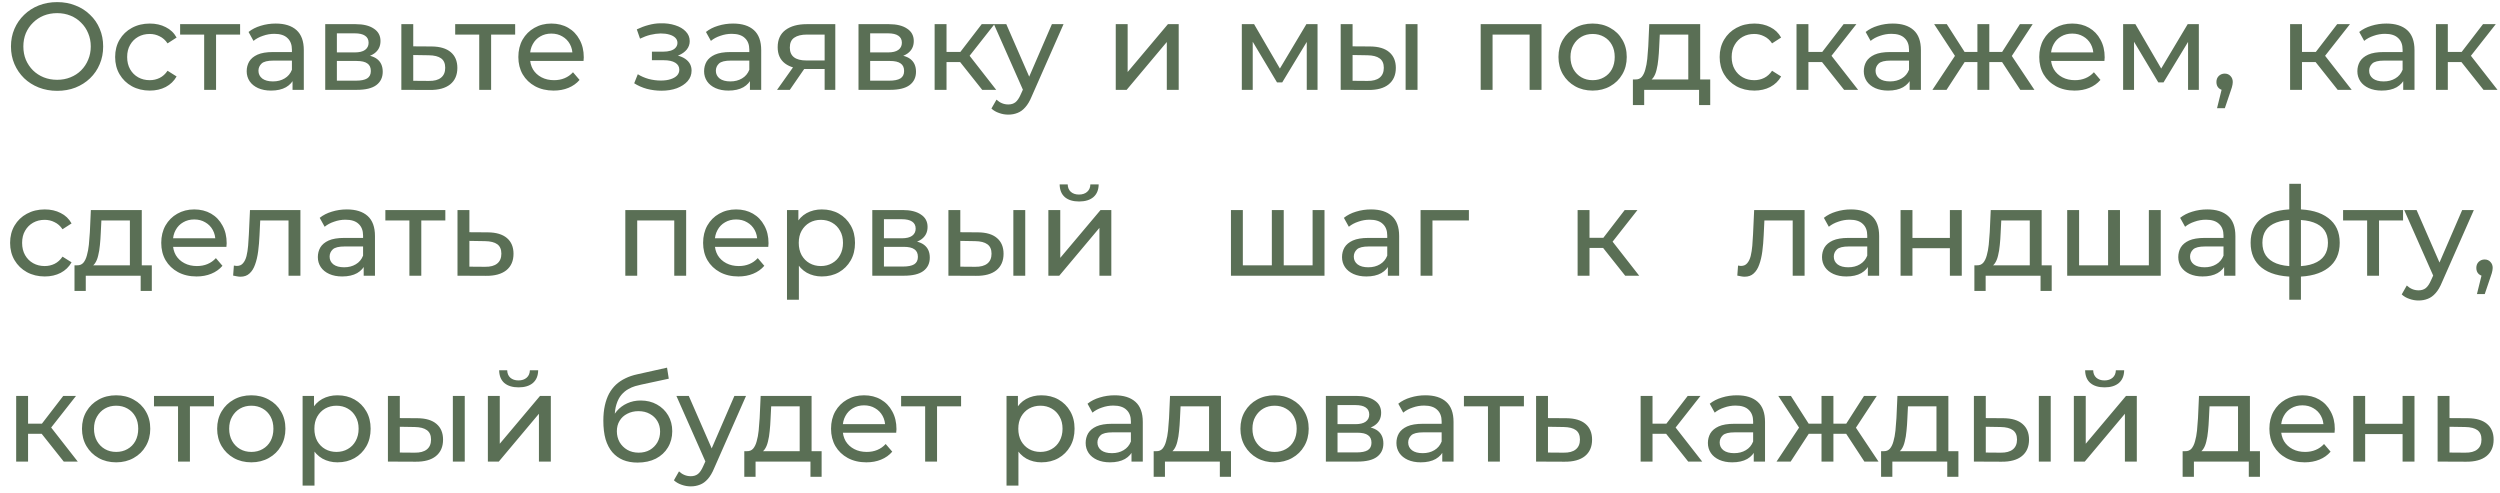 <?xml version="1.0" encoding="UTF-8"?> <svg xmlns="http://www.w3.org/2000/svg" width="269" height="53" viewBox="0 0 269 53" fill="none"><path d="M6.153 9.774C5.442 9.774 4.78 9.654 4.167 9.414C3.562 9.174 3.038 8.84 2.593 8.414C2.149 7.978 1.802 7.471 1.553 6.894C1.304 6.316 1.18 5.685 1.18 5C1.18 4.316 1.304 3.685 1.553 3.107C1.802 2.529 2.149 2.027 2.593 1.6C3.038 1.165 3.562 0.827 4.167 0.587C4.771 0.347 5.433 0.227 6.153 0.227C6.864 0.227 7.518 0.347 8.113 0.587C8.718 0.818 9.242 1.151 9.687 1.587C10.14 2.014 10.487 2.516 10.727 3.094C10.976 3.671 11.1 4.307 11.1 5C11.1 5.694 10.976 6.329 10.727 6.907C10.487 7.485 10.14 7.991 9.687 8.427C9.242 8.854 8.718 9.187 8.113 9.427C7.518 9.658 6.864 9.774 6.153 9.774ZM6.153 8.587C6.669 8.587 7.144 8.498 7.58 8.32C8.024 8.143 8.407 7.894 8.727 7.574C9.056 7.245 9.309 6.863 9.487 6.427C9.673 5.991 9.767 5.516 9.767 5C9.767 4.485 9.673 4.009 9.487 3.574C9.309 3.138 9.056 2.76 8.727 2.44C8.407 2.111 8.024 1.858 7.58 1.68C7.144 1.503 6.669 1.414 6.153 1.414C5.629 1.414 5.144 1.503 4.7 1.68C4.264 1.858 3.882 2.111 3.553 2.44C3.224 2.76 2.967 3.138 2.78 3.574C2.602 4.009 2.513 4.485 2.513 5C2.513 5.516 2.602 5.991 2.78 6.427C2.967 6.863 3.224 7.245 3.553 7.574C3.882 7.894 4.264 8.143 4.7 8.32C5.144 8.498 5.629 8.587 6.153 8.587ZM16.122 9.747C15.402 9.747 14.758 9.591 14.189 9.28C13.629 8.969 13.189 8.543 12.869 8C12.549 7.458 12.389 6.836 12.389 6.134C12.389 5.431 12.549 4.809 12.869 4.267C13.189 3.725 13.629 3.303 14.189 3C14.758 2.689 15.402 2.534 16.122 2.534C16.762 2.534 17.331 2.663 17.829 2.92C18.335 3.169 18.727 3.543 19.002 4.04L18.029 4.667C17.798 4.32 17.513 4.067 17.175 3.907C16.846 3.738 16.491 3.654 16.109 3.654C15.646 3.654 15.233 3.756 14.869 3.96C14.504 4.165 14.215 4.454 14.002 4.827C13.789 5.191 13.682 5.627 13.682 6.134C13.682 6.64 13.789 7.08 14.002 7.454C14.215 7.827 14.504 8.116 14.869 8.32C15.233 8.525 15.646 8.627 16.109 8.627C16.491 8.627 16.846 8.547 17.175 8.387C17.513 8.218 17.798 7.96 18.029 7.614L19.002 8.227C18.727 8.716 18.335 9.094 17.829 9.36C17.331 9.618 16.762 9.747 16.122 9.747ZM21.968 9.667V3.387L22.288 3.72H19.381V2.6H25.835V3.72H22.942L23.248 3.387V9.667H21.968ZM31.477 9.667V8.174L31.41 7.894V5.347C31.41 4.805 31.25 4.387 30.93 4.094C30.619 3.791 30.148 3.64 29.517 3.64C29.099 3.64 28.69 3.711 28.29 3.854C27.89 3.987 27.552 4.169 27.277 4.4L26.744 3.44C27.108 3.147 27.544 2.925 28.05 2.774C28.566 2.614 29.104 2.534 29.664 2.534C30.633 2.534 31.379 2.769 31.904 3.24C32.428 3.711 32.69 4.431 32.69 5.4V9.667H31.477ZM29.157 9.747C28.633 9.747 28.17 9.658 27.77 9.48C27.379 9.303 27.077 9.058 26.864 8.747C26.65 8.427 26.544 8.067 26.544 7.667C26.544 7.285 26.633 6.938 26.81 6.627C26.997 6.316 27.295 6.067 27.704 5.88C28.121 5.694 28.681 5.6 29.384 5.6H31.624V6.52H29.437C28.797 6.52 28.366 6.627 28.144 6.84C27.921 7.054 27.81 7.311 27.81 7.614C27.81 7.96 27.948 8.24 28.224 8.454C28.499 8.658 28.881 8.76 29.37 8.76C29.85 8.76 30.268 8.654 30.624 8.44C30.988 8.227 31.25 7.916 31.41 7.507L31.664 8.387C31.495 8.805 31.197 9.138 30.77 9.387C30.344 9.627 29.806 9.747 29.157 9.747ZM34.995 9.667V2.6H38.275C39.102 2.6 39.751 2.76 40.222 3.08C40.702 3.391 40.942 3.836 40.942 4.414C40.942 4.991 40.715 5.44 40.262 5.76C39.817 6.071 39.226 6.227 38.489 6.227L38.688 5.88C39.533 5.88 40.16 6.036 40.569 6.347C40.977 6.658 41.182 7.116 41.182 7.72C41.182 8.334 40.951 8.814 40.489 9.16C40.035 9.498 39.337 9.667 38.395 9.667H34.995ZM36.248 8.68H38.302C38.835 8.68 39.235 8.6 39.502 8.44C39.769 8.271 39.902 8.005 39.902 7.64C39.902 7.267 39.777 6.996 39.529 6.827C39.288 6.649 38.906 6.56 38.382 6.56H36.248V8.68ZM36.248 5.64H38.169C38.657 5.64 39.026 5.551 39.275 5.374C39.533 5.187 39.662 4.929 39.662 4.6C39.662 4.263 39.533 4.009 39.275 3.84C39.026 3.671 38.657 3.587 38.169 3.587H36.248V5.64ZM46.452 5C47.35 5.009 48.034 5.214 48.505 5.614C48.976 6.014 49.212 6.578 49.212 7.307C49.212 8.071 48.954 8.663 48.439 9.08C47.923 9.489 47.194 9.689 46.252 9.68L43.185 9.667V2.6H44.465V4.987L46.452 5ZM46.145 8.707C46.723 8.716 47.159 8.6 47.452 8.36C47.754 8.12 47.905 7.765 47.905 7.294C47.905 6.831 47.759 6.494 47.465 6.28C47.172 6.067 46.732 5.956 46.145 5.947L44.465 5.92V8.694L46.145 8.707ZM51.565 9.667V3.387L51.885 3.72H48.978V2.6H55.431V3.72H52.538L52.844 3.387V9.667H51.565ZM59.574 9.747C58.819 9.747 58.152 9.591 57.574 9.28C57.005 8.969 56.561 8.543 56.241 8C55.93 7.458 55.774 6.836 55.774 6.134C55.774 5.431 55.925 4.809 56.227 4.267C56.539 3.725 56.961 3.303 57.494 3C58.036 2.689 58.645 2.534 59.321 2.534C60.005 2.534 60.61 2.685 61.134 2.987C61.659 3.289 62.068 3.716 62.361 4.267C62.663 4.809 62.814 5.445 62.814 6.174C62.814 6.227 62.81 6.289 62.801 6.36C62.801 6.431 62.796 6.498 62.788 6.56H56.774V5.64H62.121L61.601 5.96C61.61 5.507 61.516 5.103 61.321 4.747C61.125 4.391 60.854 4.116 60.508 3.92C60.17 3.716 59.774 3.614 59.321 3.614C58.876 3.614 58.481 3.716 58.134 3.92C57.788 4.116 57.516 4.396 57.321 4.76C57.125 5.116 57.028 5.525 57.028 5.987V6.2C57.028 6.671 57.134 7.094 57.347 7.467C57.57 7.831 57.876 8.116 58.267 8.32C58.659 8.525 59.108 8.627 59.614 8.627C60.032 8.627 60.41 8.556 60.748 8.414C61.094 8.271 61.396 8.058 61.654 7.774L62.361 8.6C62.041 8.974 61.641 9.258 61.161 9.454C60.69 9.649 60.161 9.747 59.574 9.747ZM71.174 9.76C70.641 9.76 70.116 9.694 69.6 9.56C69.094 9.418 68.641 9.218 68.24 8.96L68.627 7.987C68.965 8.2 69.352 8.369 69.787 8.494C70.223 8.609 70.663 8.667 71.107 8.667C71.516 8.667 71.867 8.618 72.16 8.52C72.463 8.423 72.694 8.289 72.854 8.12C73.014 7.943 73.094 7.738 73.094 7.507C73.094 7.178 72.947 6.925 72.654 6.747C72.361 6.569 71.952 6.48 71.427 6.48H70.147V5.56H71.347C71.658 5.56 71.929 5.525 72.16 5.454C72.392 5.383 72.569 5.276 72.694 5.134C72.827 4.983 72.894 4.809 72.894 4.614C72.894 4.4 72.818 4.218 72.667 4.067C72.516 3.916 72.303 3.8 72.027 3.72C71.76 3.64 71.445 3.6 71.081 3.6C70.725 3.609 70.361 3.658 69.987 3.747C69.623 3.836 69.249 3.974 68.867 4.16L68.52 3.16C68.947 2.956 69.365 2.8 69.774 2.694C70.192 2.578 70.605 2.516 71.014 2.507C71.627 2.489 72.174 2.56 72.654 2.72C73.134 2.871 73.512 3.094 73.787 3.387C74.072 3.68 74.214 4.027 74.214 4.427C74.214 4.765 74.107 5.067 73.894 5.334C73.68 5.591 73.396 5.796 73.04 5.947C72.685 6.098 72.276 6.174 71.814 6.174L71.867 5.867C72.658 5.867 73.281 6.023 73.734 6.334C74.187 6.645 74.414 7.067 74.414 7.6C74.414 8.027 74.272 8.405 73.987 8.734C73.703 9.054 73.316 9.307 72.827 9.494C72.347 9.671 71.796 9.76 71.174 9.76ZM80.693 9.667V8.174L80.626 7.894V5.347C80.626 4.805 80.466 4.387 80.147 4.094C79.835 3.791 79.364 3.64 78.733 3.64C78.315 3.64 77.906 3.711 77.507 3.854C77.106 3.987 76.769 4.169 76.493 4.4L75.96 3.44C76.324 3.147 76.76 2.925 77.266 2.774C77.782 2.614 78.32 2.534 78.88 2.534C79.849 2.534 80.595 2.769 81.12 3.24C81.644 3.711 81.906 4.431 81.906 5.4V9.667H80.693ZM78.373 9.747C77.849 9.747 77.386 9.658 76.987 9.48C76.595 9.303 76.293 9.058 76.08 8.747C75.867 8.427 75.76 8.067 75.76 7.667C75.76 7.285 75.849 6.938 76.026 6.627C76.213 6.316 76.511 6.067 76.92 5.88C77.338 5.694 77.898 5.6 78.6 5.6H80.84V6.52H78.653C78.013 6.52 77.582 6.627 77.36 6.84C77.138 7.054 77.026 7.311 77.026 7.614C77.026 7.96 77.164 8.24 77.44 8.454C77.715 8.658 78.098 8.76 78.587 8.76C79.067 8.76 79.484 8.654 79.84 8.44C80.204 8.227 80.466 7.916 80.626 7.507L80.88 8.387C80.711 8.805 80.413 9.138 79.987 9.387C79.56 9.627 79.022 9.747 78.373 9.747ZM88.731 9.667V7.187L88.931 7.427H86.678C85.736 7.427 84.998 7.227 84.465 6.827C83.94 6.427 83.678 5.845 83.678 5.08C83.678 4.263 83.958 3.645 84.518 3.227C85.087 2.809 85.843 2.6 86.785 2.6H89.878V9.667H88.731ZM83.611 9.667L85.531 6.96H86.851L84.985 9.667H83.611ZM88.731 6.787V3.36L88.931 3.72H86.825C86.238 3.72 85.785 3.831 85.465 4.054C85.145 4.267 84.985 4.623 84.985 5.12C84.985 6.045 85.58 6.507 86.771 6.507H88.931L88.731 6.787ZM92.375 9.667V2.6H95.655C96.482 2.6 97.131 2.76 97.602 3.08C98.082 3.391 98.322 3.836 98.322 4.414C98.322 4.991 98.095 5.44 97.642 5.76C97.198 6.071 96.606 6.227 95.869 6.227L96.069 5.88C96.913 5.88 97.54 6.036 97.949 6.347C98.358 6.658 98.562 7.116 98.562 7.72C98.562 8.334 98.331 8.814 97.869 9.16C97.415 9.498 96.718 9.667 95.775 9.667H92.375ZM93.629 8.68H95.682C96.215 8.68 96.615 8.6 96.882 8.44C97.149 8.271 97.282 8.005 97.282 7.64C97.282 7.267 97.158 6.996 96.909 6.827C96.669 6.649 96.287 6.56 95.762 6.56H93.629V8.68ZM93.629 5.64H95.549C96.038 5.64 96.406 5.551 96.655 5.374C96.913 5.187 97.042 4.929 97.042 4.6C97.042 4.263 96.913 4.009 96.655 3.84C96.406 3.671 96.038 3.587 95.549 3.587H93.629V5.64ZM105.686 9.667L102.952 6.227L104.006 5.587L107.192 9.667H105.686ZM100.566 9.667V2.6H101.846V9.667H100.566ZM101.459 6.68V5.587H103.792V6.68H101.459ZM104.112 6.28L102.926 6.12L105.632 2.6H107.006L104.112 6.28ZM108.491 12.334C108.153 12.334 107.824 12.276 107.504 12.16C107.184 12.054 106.908 11.894 106.677 11.68L107.224 10.72C107.402 10.889 107.597 11.018 107.811 11.107C108.024 11.196 108.251 11.24 108.491 11.24C108.802 11.24 109.06 11.16 109.264 11C109.468 10.84 109.66 10.556 109.837 10.147L110.277 9.174L110.411 9.014L113.184 2.6H114.437L111.011 10.374C110.806 10.871 110.575 11.262 110.317 11.547C110.068 11.831 109.793 12.031 109.491 12.147C109.188 12.271 108.855 12.334 108.491 12.334ZM110.171 9.894L106.944 2.6H108.277L111.024 8.894L110.171 9.894ZM120.055 9.667V2.6H121.335V7.747L125.668 2.6H126.828V9.667H125.548V4.52L121.228 9.667H120.055ZM133.62 9.667V2.6H134.94L137.98 7.827H137.447L140.567 2.6H141.767V9.667H140.607V4.04L140.82 4.16L137.967 8.867H137.407L134.54 4.067L134.794 4.014V9.667H133.62ZM151.245 9.667V2.6H152.525V9.667H151.245ZM147.445 5C148.343 5.009 149.023 5.214 149.485 5.614C149.956 6.014 150.192 6.578 150.192 7.307C150.192 8.071 149.934 8.663 149.418 9.08C148.912 9.489 148.183 9.689 147.232 9.68L144.258 9.667V2.6H145.538V4.987L147.445 5ZM147.138 8.707C147.707 8.716 148.143 8.6 148.445 8.36C148.747 8.12 148.898 7.765 148.898 7.294C148.898 6.831 148.747 6.494 148.445 6.28C148.152 6.067 147.716 5.956 147.138 5.947L145.538 5.92V8.694L147.138 8.707ZM159.321 9.667V2.6H165.867V9.667H164.587V3.4L164.894 3.72H160.294L160.601 3.4V9.667H159.321ZM171.371 9.747C170.66 9.747 170.029 9.591 169.478 9.28C168.926 8.969 168.491 8.543 168.171 8C167.851 7.449 167.691 6.827 167.691 6.134C167.691 5.431 167.851 4.809 168.171 4.267C168.491 3.725 168.926 3.303 169.478 3C170.029 2.689 170.66 2.534 171.371 2.534C172.073 2.534 172.7 2.689 173.251 3C173.811 3.303 174.246 3.725 174.558 4.267C174.878 4.8 175.038 5.423 175.038 6.134C175.038 6.836 174.878 7.458 174.558 8C174.246 8.543 173.811 8.969 173.251 9.28C172.7 9.591 172.073 9.747 171.371 9.747ZM171.371 8.627C171.824 8.627 172.229 8.525 172.584 8.32C172.949 8.116 173.233 7.827 173.438 7.454C173.642 7.071 173.744 6.631 173.744 6.134C173.744 5.627 173.642 5.191 173.438 4.827C173.233 4.454 172.949 4.165 172.584 3.96C172.229 3.756 171.824 3.654 171.371 3.654C170.918 3.654 170.513 3.756 170.158 3.96C169.802 4.165 169.518 4.454 169.304 4.827C169.091 5.191 168.984 5.627 168.984 6.134C168.984 6.631 169.091 7.071 169.304 7.454C169.518 7.827 169.802 8.116 170.158 8.32C170.513 8.525 170.918 8.627 171.371 8.627ZM181.66 9.067V3.72H178.594L178.527 5.08C178.509 5.525 178.478 5.956 178.434 6.374C178.398 6.783 178.336 7.16 178.247 7.507C178.167 7.854 178.047 8.138 177.887 8.36C177.727 8.583 177.514 8.72 177.247 8.774L175.98 8.547C176.256 8.556 176.478 8.467 176.647 8.28C176.816 8.085 176.945 7.818 177.034 7.48C177.132 7.143 177.203 6.76 177.247 6.334C177.292 5.898 177.327 5.449 177.354 4.987L177.46 2.6H182.94V9.067H181.66ZM175.7 11.307V8.547H184.02V11.307H182.82V9.667H176.914V11.307H175.7ZM188.768 9.747C188.048 9.747 187.403 9.591 186.835 9.28C186.275 8.969 185.835 8.543 185.515 8C185.195 7.458 185.035 6.836 185.035 6.134C185.035 5.431 185.195 4.809 185.515 4.267C185.835 3.725 186.275 3.303 186.835 3C187.403 2.689 188.048 2.534 188.768 2.534C189.408 2.534 189.977 2.663 190.475 2.92C190.981 3.169 191.372 3.543 191.648 4.04L190.675 4.667C190.443 4.32 190.159 4.067 189.821 3.907C189.492 3.738 189.137 3.654 188.755 3.654C188.292 3.654 187.879 3.756 187.515 3.96C187.15 4.165 186.861 4.454 186.648 4.827C186.435 5.191 186.328 5.627 186.328 6.134C186.328 6.64 186.435 7.08 186.648 7.454C186.861 7.827 187.15 8.116 187.515 8.32C187.879 8.525 188.292 8.627 188.755 8.627C189.137 8.627 189.492 8.547 189.821 8.387C190.159 8.218 190.443 7.96 190.675 7.614L191.648 8.227C191.372 8.716 190.981 9.094 190.475 9.36C189.977 9.618 189.408 9.747 188.768 9.747ZM198.425 9.667L195.692 6.227L196.745 5.587L199.932 9.667H198.425ZM193.305 9.667V2.6H194.585V9.667H193.305ZM194.198 6.68V5.587H196.532V6.68H194.198ZM196.852 6.28L195.665 6.12L198.372 2.6H199.745L196.852 6.28ZM205.477 9.667V8.174L205.41 7.894V5.347C205.41 4.805 205.25 4.387 204.93 4.094C204.619 3.791 204.148 3.64 203.517 3.64C203.099 3.64 202.69 3.711 202.29 3.854C201.89 3.987 201.553 4.169 201.277 4.4L200.744 3.44C201.108 3.147 201.544 2.925 202.05 2.774C202.566 2.614 203.104 2.534 203.664 2.534C204.633 2.534 205.379 2.769 205.904 3.24C206.428 3.711 206.69 4.431 206.69 5.4V9.667H205.477ZM203.157 9.747C202.633 9.747 202.17 9.658 201.77 9.48C201.379 9.303 201.077 9.058 200.864 8.747C200.65 8.427 200.544 8.067 200.544 7.667C200.544 7.285 200.633 6.938 200.81 6.627C200.997 6.316 201.295 6.067 201.704 5.88C202.121 5.694 202.681 5.6 203.384 5.6H205.624V6.52H203.437C202.797 6.52 202.366 6.627 202.144 6.84C201.921 7.054 201.81 7.311 201.81 7.614C201.81 7.96 201.948 8.24 202.224 8.454C202.499 8.658 202.881 8.76 203.37 8.76C203.85 8.76 204.268 8.654 204.624 8.44C204.988 8.227 205.25 7.916 205.41 7.507L205.664 8.387C205.495 8.805 205.197 9.138 204.77 9.387C204.344 9.627 203.806 9.747 203.157 9.747ZM217.382 9.667L215.129 6.227L216.182 5.587L218.902 9.667H217.382ZM213.662 6.68V5.587H215.955V6.68H213.662ZM216.302 6.28L215.089 6.12L217.342 2.6H218.715L216.302 6.28ZM209.449 9.667H207.929L210.635 5.587L211.689 6.227L209.449 9.667ZM214.049 9.667H212.769V2.6H214.049V9.667ZM213.155 6.68H210.875V5.587H213.155V6.68ZM210.529 6.28L208.115 2.6H209.475L211.729 6.12L210.529 6.28ZM223.223 9.747C222.467 9.747 221.8 9.591 221.223 9.28C220.654 8.969 220.209 8.543 219.889 8C219.578 7.458 219.423 6.836 219.423 6.134C219.423 5.431 219.574 4.809 219.876 4.267C220.187 3.725 220.609 3.303 221.143 3C221.685 2.689 222.294 2.534 222.969 2.534C223.654 2.534 224.258 2.685 224.783 2.987C225.307 3.289 225.716 3.716 226.009 4.267C226.312 4.809 226.463 5.445 226.463 6.174C226.463 6.227 226.458 6.289 226.449 6.36C226.449 6.431 226.445 6.498 226.436 6.56H220.423V5.64H225.769L225.249 5.96C225.258 5.507 225.165 5.103 224.969 4.747C224.774 4.391 224.503 4.116 224.156 3.92C223.818 3.716 223.423 3.614 222.969 3.614C222.525 3.614 222.129 3.716 221.783 3.92C221.436 4.116 221.165 4.396 220.969 4.76C220.774 5.116 220.676 5.525 220.676 5.987V6.2C220.676 6.671 220.783 7.094 220.996 7.467C221.218 7.831 221.525 8.116 221.916 8.32C222.307 8.525 222.756 8.627 223.263 8.627C223.68 8.627 224.058 8.556 224.396 8.414C224.743 8.271 225.045 8.058 225.303 7.774L226.009 8.6C225.689 8.974 225.289 9.258 224.809 9.454C224.338 9.649 223.809 9.747 223.223 9.747ZM228.448 9.667V2.6H229.768L232.808 7.827H232.275L235.395 2.6H236.595V9.667H235.435V4.04L235.648 4.16L232.795 8.867H232.235L229.368 4.067L229.622 4.014V9.667H228.448ZM238.553 11.64L239.22 8.947L239.393 9.72C239.135 9.72 238.917 9.64 238.74 9.48C238.571 9.32 238.486 9.103 238.486 8.827C238.486 8.56 238.571 8.343 238.74 8.174C238.917 8.005 239.131 7.92 239.38 7.92C239.637 7.92 239.846 8.009 240.006 8.187C240.166 8.356 240.246 8.569 240.246 8.827C240.246 8.916 240.237 9.005 240.22 9.094C240.211 9.174 240.189 9.271 240.153 9.387C240.126 9.494 240.082 9.627 240.02 9.787L239.393 11.64H238.553ZM251.534 9.667L248.801 6.227L249.854 5.587L253.041 9.667H251.534ZM246.414 9.667V2.6H247.694V9.667H246.414ZM247.308 6.68V5.587H249.641V6.68H247.308ZM249.961 6.28L248.774 6.12L251.481 2.6H252.854L249.961 6.28ZM258.586 9.667V8.174L258.52 7.894V5.347C258.52 4.805 258.36 4.387 258.04 4.094C257.729 3.791 257.257 3.64 256.626 3.64C256.209 3.64 255.8 3.711 255.4 3.854C255 3.987 254.662 4.169 254.386 4.4L253.853 3.44C254.217 3.147 254.653 2.925 255.16 2.774C255.675 2.614 256.213 2.534 256.773 2.534C257.742 2.534 258.489 2.769 259.013 3.24C259.537 3.711 259.8 4.431 259.8 5.4V9.667H258.586ZM256.266 9.747C255.742 9.747 255.28 9.658 254.88 9.48C254.489 9.303 254.186 9.058 253.973 8.747C253.76 8.427 253.653 8.067 253.653 7.667C253.653 7.285 253.742 6.938 253.92 6.627C254.106 6.316 254.404 6.067 254.813 5.88C255.231 5.694 255.791 5.6 256.493 5.6H258.733V6.52H256.546C255.906 6.52 255.475 6.627 255.253 6.84C255.031 7.054 254.92 7.311 254.92 7.614C254.92 7.96 255.057 8.24 255.333 8.454C255.609 8.658 255.991 8.76 256.48 8.76C256.96 8.76 257.377 8.654 257.733 8.44C258.097 8.227 258.36 7.916 258.52 7.507L258.773 8.387C258.604 8.805 258.306 9.138 257.88 9.387C257.453 9.627 256.915 9.747 256.266 9.747ZM267.225 9.667L264.491 6.227L265.545 5.587L268.731 9.667H267.225ZM262.105 9.667V2.6H263.385V9.667H262.105ZM262.998 6.68V5.587H265.331V6.68H262.998ZM265.651 6.28L264.465 6.12L267.171 2.6H268.545L265.651 6.28ZM4.82 29.747C4.1 29.747 3.456 29.591 2.887 29.28C2.327 28.969 1.887 28.543 1.567 28C1.247 27.458 1.087 26.836 1.087 26.134C1.087 25.431 1.247 24.809 1.567 24.267C1.887 23.725 2.327 23.302 2.887 23C3.456 22.689 4.1 22.534 4.82 22.534C5.46 22.534 6.029 22.663 6.527 22.92C7.033 23.169 7.424 23.543 7.7 24.04L6.727 24.667C6.496 24.32 6.211 24.067 5.873 23.907C5.544 23.738 5.189 23.654 4.807 23.654C4.344 23.654 3.931 23.756 3.567 23.96C3.202 24.165 2.913 24.454 2.7 24.827C2.487 25.191 2.38 25.627 2.38 26.134C2.38 26.64 2.487 27.08 2.7 27.454C2.913 27.827 3.202 28.116 3.567 28.32C3.931 28.525 4.344 28.627 4.807 28.627C5.189 28.627 5.544 28.547 5.873 28.387C6.211 28.218 6.496 27.96 6.727 27.614L7.7 28.227C7.424 28.716 7.033 29.094 6.527 29.36C6.029 29.618 5.46 29.747 4.82 29.747ZM13.976 29.067V23.72H10.909L10.842 25.08C10.824 25.525 10.793 25.956 10.749 26.374C10.713 26.782 10.651 27.16 10.562 27.507C10.482 27.854 10.362 28.138 10.202 28.36C10.042 28.582 9.829 28.72 9.562 28.774L8.296 28.547C8.571 28.556 8.793 28.467 8.962 28.28C9.131 28.085 9.26 27.818 9.349 27.48C9.447 27.142 9.518 26.76 9.562 26.334C9.607 25.898 9.642 25.449 9.669 24.987L9.776 22.6H15.255V29.067H13.976ZM8.016 31.307V28.547H16.335V31.307H15.136V29.667H9.229V31.307H8.016ZM21.15 29.747C20.394 29.747 19.727 29.591 19.15 29.28C18.581 28.969 18.136 28.543 17.816 28C17.505 27.458 17.35 26.836 17.35 26.134C17.35 25.431 17.501 24.809 17.803 24.267C18.114 23.725 18.536 23.302 19.07 23C19.612 22.689 20.221 22.534 20.896 22.534C21.581 22.534 22.185 22.685 22.71 22.987C23.234 23.289 23.643 23.716 23.936 24.267C24.239 24.809 24.39 25.445 24.39 26.174C24.39 26.227 24.385 26.289 24.376 26.36C24.376 26.431 24.372 26.498 24.363 26.56H18.35V25.64H23.696L23.176 25.96C23.185 25.507 23.092 25.102 22.896 24.747C22.701 24.391 22.43 24.116 22.083 23.92C21.745 23.716 21.35 23.614 20.896 23.614C20.452 23.614 20.056 23.716 19.71 23.92C19.363 24.116 19.092 24.396 18.896 24.76C18.701 25.116 18.603 25.525 18.603 25.987V26.2C18.603 26.671 18.71 27.094 18.923 27.467C19.145 27.831 19.452 28.116 19.843 28.32C20.234 28.525 20.683 28.627 21.19 28.627C21.608 28.627 21.985 28.556 22.323 28.414C22.67 28.271 22.972 28.058 23.23 27.774L23.936 28.6C23.616 28.974 23.216 29.258 22.736 29.454C22.265 29.649 21.736 29.747 21.15 29.747ZM25.085 29.654L25.165 28.574C25.227 28.582 25.285 28.591 25.338 28.6C25.392 28.609 25.441 28.614 25.485 28.614C25.769 28.614 25.992 28.516 26.152 28.32C26.32 28.125 26.445 27.867 26.525 27.547C26.605 27.218 26.663 26.849 26.698 26.44C26.734 26.031 26.761 25.622 26.778 25.214L26.898 22.6H32.325V29.667H31.045V23.347L31.352 23.72H27.725L28.018 23.334L27.925 25.294C27.898 25.916 27.849 26.498 27.778 27.04C27.707 27.582 27.596 28.058 27.445 28.467C27.303 28.876 27.103 29.196 26.845 29.427C26.596 29.658 26.272 29.774 25.872 29.774C25.756 29.774 25.632 29.76 25.498 29.734C25.374 29.716 25.236 29.689 25.085 29.654ZM39.133 29.667V28.174L39.067 27.894V25.347C39.067 24.805 38.907 24.387 38.587 24.094C38.276 23.791 37.804 23.64 37.173 23.64C36.755 23.64 36.347 23.711 35.947 23.854C35.547 23.987 35.209 24.169 34.933 24.4L34.4 23.44C34.764 23.147 35.2 22.925 35.707 22.774C36.222 22.614 36.76 22.534 37.32 22.534C38.289 22.534 39.035 22.769 39.56 23.24C40.084 23.711 40.347 24.431 40.347 25.4V29.667H39.133ZM36.813 29.747C36.289 29.747 35.827 29.658 35.427 29.48C35.035 29.302 34.733 29.058 34.52 28.747C34.307 28.427 34.2 28.067 34.2 27.667C34.2 27.285 34.289 26.938 34.467 26.627C34.653 26.316 34.951 26.067 35.36 25.88C35.778 25.694 36.338 25.6 37.04 25.6H39.28V26.52H37.093C36.453 26.52 36.022 26.627 35.8 26.84C35.578 27.054 35.467 27.311 35.467 27.614C35.467 27.96 35.604 28.24 35.88 28.454C36.156 28.658 36.538 28.76 37.027 28.76C37.507 28.76 37.924 28.654 38.28 28.44C38.644 28.227 38.907 27.916 39.067 27.507L39.32 28.387C39.151 28.805 38.853 29.138 38.427 29.387C38 29.627 37.462 29.747 36.813 29.747ZM44.051 29.667V23.387L44.371 23.72H41.465V22.6H47.918V23.72H45.025L45.331 23.387V29.667H44.051ZM52.494 25C53.391 25.009 54.076 25.214 54.547 25.614C55.018 26.014 55.254 26.578 55.254 27.307C55.254 28.071 54.996 28.663 54.48 29.08C53.965 29.489 53.236 29.689 52.294 29.68L49.227 29.667V22.6H50.507V24.987L52.494 25ZM52.187 28.707C52.765 28.716 53.2 28.6 53.494 28.36C53.796 28.12 53.947 27.765 53.947 27.294C53.947 26.831 53.8 26.494 53.507 26.28C53.214 26.067 52.774 25.956 52.187 25.947L50.507 25.92V28.694L52.187 28.707ZM67.284 29.667V22.6H73.83V29.667H72.55V23.4L72.857 23.72H68.257L68.564 23.4V29.667H67.284ZM79.454 29.747C78.698 29.747 78.031 29.591 77.454 29.28C76.885 28.969 76.44 28.543 76.12 28C75.809 27.458 75.654 26.836 75.654 26.134C75.654 25.431 75.805 24.809 76.107 24.267C76.418 23.725 76.84 23.302 77.374 23C77.916 22.689 78.525 22.534 79.2 22.534C79.885 22.534 80.489 22.685 81.014 22.987C81.538 23.289 81.947 23.716 82.24 24.267C82.543 24.809 82.694 25.445 82.694 26.174C82.694 26.227 82.689 26.289 82.68 26.36C82.68 26.431 82.676 26.498 82.667 26.56H76.654V25.64H82L81.48 25.96C81.489 25.507 81.396 25.102 81.2 24.747C81.005 24.391 80.734 24.116 80.387 23.92C80.049 23.716 79.654 23.614 79.2 23.614C78.756 23.614 78.36 23.716 78.014 23.92C77.667 24.116 77.396 24.396 77.2 24.76C77.005 25.116 76.907 25.525 76.907 25.987V26.2C76.907 26.671 77.014 27.094 77.227 27.467C77.449 27.831 77.756 28.116 78.147 28.32C78.538 28.525 78.987 28.627 79.494 28.627C79.912 28.627 80.289 28.556 80.627 28.414C80.974 28.271 81.276 28.058 81.534 27.774L82.24 28.6C81.92 28.974 81.52 29.258 81.04 29.454C80.569 29.649 80.04 29.747 79.454 29.747ZM88.426 29.747C87.84 29.747 87.302 29.614 86.813 29.347C86.333 29.071 85.946 28.667 85.653 28.134C85.368 27.6 85.226 26.934 85.226 26.134C85.226 25.334 85.364 24.667 85.639 24.134C85.924 23.6 86.306 23.2 86.786 22.934C87.275 22.667 87.822 22.534 88.426 22.534C89.12 22.534 89.733 22.685 90.266 22.987C90.799 23.289 91.222 23.711 91.533 24.254C91.844 24.787 91.999 25.414 91.999 26.134C91.999 26.854 91.844 27.485 91.533 28.027C91.222 28.569 90.799 28.991 90.266 29.294C89.733 29.596 89.12 29.747 88.426 29.747ZM84.68 32.254V22.6H85.906V24.507L85.826 26.147L85.96 27.787V32.254H84.68ZM88.32 28.627C88.773 28.627 89.177 28.525 89.533 28.32C89.897 28.116 90.182 27.827 90.386 27.454C90.6 27.071 90.706 26.631 90.706 26.134C90.706 25.627 90.6 25.191 90.386 24.827C90.182 24.454 89.897 24.165 89.533 23.96C89.177 23.756 88.773 23.654 88.32 23.654C87.875 23.654 87.471 23.756 87.106 23.96C86.751 24.165 86.466 24.454 86.253 24.827C86.048 25.191 85.946 25.627 85.946 26.134C85.946 26.631 86.048 27.071 86.253 27.454C86.466 27.827 86.751 28.116 87.106 28.32C87.471 28.525 87.875 28.627 88.32 28.627ZM93.859 29.667V22.6H97.139C97.966 22.6 98.615 22.76 99.086 23.08C99.566 23.391 99.806 23.836 99.806 24.414C99.806 24.991 99.579 25.44 99.126 25.76C98.681 26.071 98.09 26.227 97.353 26.227L97.552 25.88C98.397 25.88 99.024 26.036 99.433 26.347C99.841 26.658 100.046 27.116 100.046 27.72C100.046 28.334 99.815 28.814 99.353 29.16C98.899 29.498 98.201 29.667 97.259 29.667H93.859ZM95.112 28.68H97.166C97.699 28.68 98.099 28.6 98.366 28.44C98.632 28.271 98.766 28.005 98.766 27.64C98.766 27.267 98.641 26.996 98.392 26.827C98.153 26.649 97.77 26.56 97.246 26.56H95.112V28.68ZM95.112 25.64H97.032C97.521 25.64 97.89 25.551 98.139 25.374C98.397 25.187 98.526 24.929 98.526 24.6C98.526 24.262 98.397 24.009 98.139 23.84C97.89 23.671 97.521 23.587 97.032 23.587H95.112V25.64ZM109.036 29.667V22.6H110.316V29.667H109.036ZM105.236 25C106.134 25.009 106.814 25.214 107.276 25.614C107.747 26.014 107.983 26.578 107.983 27.307C107.983 28.071 107.725 28.663 107.209 29.08C106.703 29.489 105.974 29.689 105.023 29.68L102.049 29.667V22.6H103.329V24.987L105.236 25ZM104.929 28.707C105.498 28.716 105.934 28.6 106.236 28.36C106.538 28.12 106.689 27.765 106.689 27.294C106.689 26.831 106.538 26.494 106.236 26.28C105.943 26.067 105.507 25.956 104.929 25.947L103.329 25.92V28.694L104.929 28.707ZM112.804 29.667V22.6H114.084V27.747L118.418 22.6H119.578V29.667H118.298V24.52L113.978 29.667H112.804ZM116.111 21.68C115.462 21.68 114.951 21.525 114.578 21.214C114.213 20.894 114.027 20.436 114.018 19.84H114.884C114.893 20.178 115.004 20.445 115.218 20.64C115.44 20.836 115.733 20.934 116.098 20.934C116.462 20.934 116.756 20.836 116.978 20.64C117.2 20.445 117.316 20.178 117.324 19.84H118.218C118.209 20.436 118.018 20.894 117.644 21.214C117.271 21.525 116.76 21.68 116.111 21.68ZM137.143 28.547L136.85 28.88V22.6H138.13V28.88L137.81 28.547H141.543L141.236 28.88V22.6H142.516V29.667H132.45V22.6H133.73V28.88L133.423 28.547H137.143ZM149.335 29.667V28.174L149.268 27.894V25.347C149.268 24.805 149.108 24.387 148.788 24.094C148.477 23.791 148.006 23.64 147.375 23.64C146.957 23.64 146.548 23.711 146.148 23.854C145.748 23.987 145.411 24.169 145.135 24.4L144.602 23.44C144.966 23.147 145.402 22.925 145.908 22.774C146.424 22.614 146.962 22.534 147.522 22.534C148.491 22.534 149.237 22.769 149.762 23.24C150.286 23.711 150.548 24.431 150.548 25.4V29.667H149.335ZM147.015 29.747C146.491 29.747 146.028 29.658 145.628 29.48C145.237 29.302 144.935 29.058 144.722 28.747C144.508 28.427 144.402 28.067 144.402 27.667C144.402 27.285 144.491 26.938 144.668 26.627C144.855 26.316 145.153 26.067 145.562 25.88C145.979 25.694 146.539 25.6 147.242 25.6H149.482V26.52H147.295C146.655 26.52 146.224 26.627 146.002 26.84C145.779 27.054 145.668 27.311 145.668 27.614C145.668 27.96 145.806 28.24 146.082 28.454C146.357 28.658 146.739 28.76 147.228 28.76C147.708 28.76 148.126 28.654 148.482 28.44C148.846 28.227 149.108 27.916 149.268 27.507L149.522 28.387C149.353 28.805 149.055 29.138 148.628 29.387C148.202 29.627 147.664 29.747 147.015 29.747ZM152.853 29.667V22.6H158.053V23.72H153.827L154.133 23.427V29.667H152.853ZM174.871 29.667L172.138 26.227L173.191 25.587L176.378 29.667H174.871ZM169.751 29.667V22.6H171.031V29.667H169.751ZM170.644 26.68V25.587H172.978V26.68H170.644ZM173.298 26.28L172.111 26.12L174.818 22.6H176.191L173.298 26.28ZM186.934 29.654L187.014 28.574C187.076 28.582 187.134 28.591 187.187 28.6C187.241 28.609 187.289 28.614 187.334 28.614C187.618 28.614 187.841 28.516 188.001 28.32C188.169 28.125 188.294 27.867 188.374 27.547C188.454 27.218 188.512 26.849 188.547 26.44C188.583 26.031 188.609 25.622 188.627 25.214L188.747 22.6H194.174V29.667H192.894V23.347L193.201 23.72H189.574L189.867 23.334L189.774 25.294C189.747 25.916 189.698 26.498 189.627 27.04C189.556 27.582 189.445 28.058 189.294 28.467C189.152 28.876 188.952 29.196 188.694 29.427C188.445 29.658 188.121 29.774 187.721 29.774C187.605 29.774 187.481 29.76 187.347 29.734C187.223 29.716 187.085 29.689 186.934 29.654ZM200.982 29.667V28.174L200.916 27.894V25.347C200.916 24.805 200.756 24.387 200.436 24.094C200.124 23.791 199.653 23.64 199.022 23.64C198.604 23.64 198.196 23.711 197.796 23.854C197.396 23.987 197.058 24.169 196.782 24.4L196.249 23.44C196.613 23.147 197.049 22.925 197.556 22.774C198.071 22.614 198.609 22.534 199.169 22.534C200.138 22.534 200.884 22.769 201.409 23.24C201.933 23.711 202.196 24.431 202.196 25.4V29.667H200.982ZM198.662 29.747C198.138 29.747 197.676 29.658 197.276 29.48C196.884 29.302 196.582 29.058 196.369 28.747C196.156 28.427 196.049 28.067 196.049 27.667C196.049 27.285 196.138 26.938 196.316 26.627C196.502 26.316 196.8 26.067 197.209 25.88C197.627 25.694 198.187 25.6 198.889 25.6H201.129V26.52H198.942C198.302 26.52 197.871 26.627 197.649 26.84C197.427 27.054 197.316 27.311 197.316 27.614C197.316 27.96 197.453 28.24 197.729 28.454C198.004 28.658 198.387 28.76 198.876 28.76C199.356 28.76 199.773 28.654 200.129 28.44C200.493 28.227 200.756 27.916 200.916 27.507L201.169 28.387C201 28.805 200.702 29.138 200.276 29.387C199.849 29.627 199.311 29.747 198.662 29.747ZM204.5 29.667V22.6H205.78V25.6H209.807V22.6H211.087V29.667H209.807V26.707H205.78V29.667H204.5ZM218.403 29.067V23.72H215.336L215.269 25.08C215.252 25.525 215.22 25.956 215.176 26.374C215.14 26.782 215.078 27.16 214.989 27.507C214.909 27.854 214.789 28.138 214.629 28.36C214.469 28.582 214.256 28.72 213.989 28.774L212.723 28.547C212.998 28.556 213.22 28.467 213.389 28.28C213.558 28.085 213.687 27.818 213.776 27.48C213.874 27.142 213.945 26.76 213.989 26.334C214.034 25.898 214.069 25.449 214.096 24.987L214.203 22.6H219.683V29.067H218.403ZM212.443 31.307V28.547H220.763V31.307H219.563V29.667H213.656V31.307H212.443ZM227.123 28.547L226.83 28.88V22.6H228.11V28.88L227.79 28.547H231.523L231.217 28.88V22.6H232.497V29.667H222.43V22.6H223.71V28.88L223.403 28.547H227.123ZM239.316 29.667V28.174L239.249 27.894V25.347C239.249 24.805 239.089 24.387 238.769 24.094C238.458 23.791 237.987 23.64 237.356 23.64C236.938 23.64 236.529 23.711 236.129 23.854C235.729 23.987 235.391 24.169 235.116 24.4L234.582 23.44C234.947 23.147 235.382 22.925 235.889 22.774C236.404 22.614 236.942 22.534 237.502 22.534C238.471 22.534 239.218 22.769 239.742 23.24C240.267 23.711 240.529 24.431 240.529 25.4V29.667H239.316ZM236.996 29.747C236.471 29.747 236.009 29.658 235.609 29.48C235.218 29.302 234.916 29.058 234.702 28.747C234.489 28.427 234.382 28.067 234.382 27.667C234.382 27.285 234.471 26.938 234.649 26.627C234.836 26.316 235.133 26.067 235.542 25.88C235.96 25.694 236.52 25.6 237.222 25.6H239.462V26.52H237.276C236.636 26.52 236.204 26.627 235.982 26.84C235.76 27.054 235.649 27.311 235.649 27.614C235.649 27.96 235.787 28.24 236.062 28.454C236.338 28.658 236.72 28.76 237.209 28.76C237.689 28.76 238.107 28.654 238.462 28.44C238.827 28.227 239.089 27.916 239.249 27.507L239.502 28.387C239.333 28.805 239.036 29.138 238.609 29.387C238.182 29.627 237.644 29.747 236.996 29.747ZM247.047 29.774C247.038 29.774 247.007 29.774 246.954 29.774C246.909 29.774 246.865 29.774 246.82 29.774C246.776 29.774 246.749 29.774 246.74 29.774C245.292 29.756 244.167 29.436 243.367 28.814C242.567 28.183 242.167 27.285 242.167 26.12C242.167 24.965 242.567 24.08 243.367 23.467C244.176 22.845 245.314 22.529 246.78 22.52C246.798 22.52 246.825 22.52 246.86 22.52C246.905 22.52 246.945 22.52 246.98 22.52C247.025 22.52 247.052 22.52 247.06 22.52C248.545 22.52 249.696 22.831 250.514 23.454C251.34 24.076 251.754 24.965 251.754 26.12C251.754 27.294 251.34 28.196 250.514 28.827C249.687 29.458 248.532 29.774 247.047 29.774ZM247.02 28.654C247.794 28.654 248.434 28.556 248.94 28.36C249.456 28.165 249.843 27.88 250.1 27.507C250.358 27.134 250.487 26.671 250.487 26.12C250.487 25.578 250.358 25.125 250.1 24.76C249.843 24.396 249.456 24.12 248.94 23.934C248.434 23.747 247.794 23.654 247.02 23.654C247.003 23.654 246.967 23.654 246.914 23.654C246.86 23.654 246.829 23.654 246.82 23.654C246.065 23.654 245.434 23.751 244.927 23.947C244.429 24.134 244.056 24.409 243.807 24.774C243.558 25.138 243.434 25.587 243.434 26.12C243.434 26.663 243.558 27.12 243.807 27.494C244.065 27.867 244.443 28.151 244.94 28.347C245.447 28.543 246.074 28.645 246.82 28.654C246.838 28.654 246.869 28.654 246.914 28.654C246.967 28.654 247.003 28.654 247.02 28.654ZM246.327 32.254V19.774H247.58V32.254H246.327ZM254.703 29.667V23.387L255.023 23.72H252.116V22.6H258.569V23.72H255.676L255.983 23.387V29.667H254.703ZM260.238 32.334C259.9 32.334 259.571 32.276 259.251 32.16C258.931 32.054 258.656 31.894 258.425 31.68L258.971 30.72C259.149 30.889 259.345 31.018 259.558 31.107C259.771 31.196 259.998 31.24 260.238 31.24C260.549 31.24 260.807 31.16 261.011 31C261.216 30.84 261.407 30.556 261.585 30.147L262.025 29.174L262.158 29.014L264.931 22.6H266.185L262.758 30.374C262.554 30.871 262.322 31.262 262.065 31.547C261.816 31.831 261.54 32.031 261.238 32.147C260.936 32.271 260.602 32.334 260.238 32.334ZM261.918 29.894L258.691 22.6H260.025L262.771 28.894L261.918 29.894ZM266.519 31.64L267.186 28.947L267.359 29.72C267.101 29.72 266.884 29.64 266.706 29.48C266.537 29.32 266.452 29.102 266.452 28.827C266.452 28.56 266.537 28.343 266.706 28.174C266.884 28.005 267.097 27.92 267.346 27.92C267.604 27.92 267.813 28.009 267.972 28.187C268.133 28.356 268.213 28.569 268.213 28.827C268.213 28.916 268.204 29.005 268.186 29.094C268.177 29.174 268.155 29.271 268.119 29.387C268.092 29.494 268.048 29.627 267.986 29.787L267.359 31.64H266.519ZM6.86 49.667L4.127 46.227L5.18 45.587L8.367 49.667H6.86ZM1.74 49.667V42.6H3.02V49.667H1.74ZM2.633 46.68V45.587H4.967V46.68H2.633ZM5.287 46.28L4.1 46.12L6.807 42.6H8.18L5.287 46.28ZM12.501 49.747C11.79 49.747 11.159 49.591 10.608 49.28C10.057 48.969 9.621 48.542 9.301 48C8.981 47.449 8.821 46.827 8.821 46.134C8.821 45.431 8.981 44.809 9.301 44.267C9.621 43.725 10.057 43.303 10.608 43C11.159 42.689 11.79 42.534 12.501 42.534C13.203 42.534 13.83 42.689 14.381 43C14.941 43.303 15.377 43.725 15.688 44.267C16.008 44.8 16.168 45.422 16.168 46.134C16.168 46.836 16.008 47.458 15.688 48C15.377 48.542 14.941 48.969 14.381 49.28C13.83 49.591 13.203 49.747 12.501 49.747ZM12.501 48.627C12.954 48.627 13.359 48.525 13.714 48.32C14.079 48.116 14.363 47.827 14.568 47.454C14.772 47.071 14.874 46.631 14.874 46.134C14.874 45.627 14.772 45.191 14.568 44.827C14.363 44.454 14.079 44.165 13.714 43.96C13.359 43.756 12.954 43.654 12.501 43.654C12.048 43.654 11.643 43.756 11.288 43.96C10.932 44.165 10.648 44.454 10.434 44.827C10.221 45.191 10.114 45.627 10.114 46.134C10.114 46.631 10.221 47.071 10.434 47.454C10.648 47.827 10.932 48.116 11.288 48.32C11.643 48.525 12.048 48.627 12.501 48.627ZM19.156 49.667V43.387L19.476 43.72H16.569V42.6H23.022V43.72H20.129L20.436 43.387V49.667H19.156ZM27.045 49.747C26.334 49.747 25.703 49.591 25.152 49.28C24.601 48.969 24.165 48.542 23.845 48C23.525 47.449 23.365 46.827 23.365 46.134C23.365 45.431 23.525 44.809 23.845 44.267C24.165 43.725 24.601 43.303 25.152 43C25.703 42.689 26.334 42.534 27.045 42.534C27.747 42.534 28.374 42.689 28.925 43C29.485 43.303 29.921 43.725 30.232 44.267C30.552 44.8 30.712 45.422 30.712 46.134C30.712 46.836 30.552 47.458 30.232 48C29.921 48.542 29.485 48.969 28.925 49.28C28.374 49.591 27.747 49.747 27.045 49.747ZM27.045 48.627C27.499 48.627 27.903 48.525 28.259 48.32C28.623 48.116 28.907 47.827 29.112 47.454C29.316 47.071 29.419 46.631 29.419 46.134C29.419 45.627 29.316 45.191 29.112 44.827C28.907 44.454 28.623 44.165 28.259 43.96C27.903 43.756 27.499 43.654 27.045 43.654C26.592 43.654 26.188 43.756 25.832 43.96C25.476 44.165 25.192 44.454 24.979 44.827C24.765 45.191 24.659 45.627 24.659 46.134C24.659 46.631 24.765 47.071 24.979 47.454C25.192 47.827 25.476 48.116 25.832 48.32C26.188 48.525 26.592 48.627 27.045 48.627ZM36.307 49.747C35.72 49.747 35.182 49.614 34.694 49.347C34.214 49.071 33.827 48.667 33.534 48.134C33.249 47.6 33.107 46.934 33.107 46.134C33.107 45.334 33.245 44.667 33.52 44.134C33.805 43.6 34.187 43.2 34.667 42.934C35.156 42.667 35.703 42.534 36.307 42.534C37 42.534 37.614 42.685 38.147 42.987C38.68 43.289 39.102 43.711 39.414 44.254C39.725 44.787 39.88 45.414 39.88 46.134C39.88 46.854 39.725 47.485 39.414 48.027C39.102 48.569 38.68 48.991 38.147 49.294C37.614 49.596 37 49.747 36.307 49.747ZM32.56 52.254V42.6H33.787V44.507L33.707 46.147L33.84 47.787V52.254H32.56ZM36.2 48.627C36.654 48.627 37.058 48.525 37.414 48.32C37.778 48.116 38.062 47.827 38.267 47.454C38.48 47.071 38.587 46.631 38.587 46.134C38.587 45.627 38.48 45.191 38.267 44.827C38.062 44.454 37.778 44.165 37.414 43.96C37.058 43.756 36.654 43.654 36.2 43.654C35.756 43.654 35.351 43.756 34.987 43.96C34.631 44.165 34.347 44.454 34.134 44.827C33.929 45.191 33.827 45.627 33.827 46.134C33.827 46.631 33.929 47.071 34.134 47.454C34.347 47.827 34.631 48.116 34.987 48.32C35.351 48.525 35.756 48.627 36.2 48.627ZM48.727 49.667V42.6H50.007V49.667H48.727ZM44.927 45C45.824 45.009 46.504 45.214 46.967 45.614C47.438 46.014 47.673 46.578 47.673 47.307C47.673 48.071 47.416 48.663 46.9 49.08C46.393 49.489 45.664 49.689 44.713 49.68L41.74 49.667V42.6H43.02V44.987L44.927 45ZM44.62 48.707C45.189 48.716 45.624 48.6 45.927 48.36C46.229 48.12 46.38 47.765 46.38 47.294C46.38 46.831 46.229 46.494 45.927 46.28C45.633 46.067 45.198 45.956 44.62 45.947L43.02 45.92V48.694L44.62 48.707ZM52.495 49.667V42.6H53.775V47.747L58.108 42.6H59.269V49.667H57.989V44.52L53.669 49.667H52.495ZM55.802 41.68C55.153 41.68 54.642 41.525 54.269 41.214C53.904 40.894 53.717 40.436 53.709 39.84H54.575C54.584 40.178 54.695 40.445 54.908 40.64C55.131 40.836 55.424 40.934 55.788 40.934C56.153 40.934 56.446 40.836 56.669 40.64C56.891 40.445 57.006 40.178 57.015 39.84H57.908C57.9 40.436 57.709 40.894 57.335 41.214C56.962 41.525 56.451 41.68 55.802 41.68ZM68.6 49.774C68.014 49.774 67.494 49.68 67.04 49.494C66.596 49.307 66.214 49.031 65.894 48.667C65.574 48.294 65.329 47.827 65.16 47.267C65 46.698 64.92 46.031 64.92 45.267C64.92 44.663 64.974 44.12 65.08 43.64C65.187 43.16 65.338 42.734 65.534 42.36C65.738 41.987 65.987 41.663 66.28 41.387C66.583 41.111 66.92 40.885 67.294 40.707C67.676 40.52 68.094 40.378 68.547 40.28L71.774 39.56L71.96 40.747L68.987 41.387C68.809 41.422 68.596 41.476 68.347 41.547C68.098 41.618 67.845 41.729 67.587 41.88C67.329 42.023 67.089 42.222 66.867 42.48C66.645 42.738 66.467 43.076 66.334 43.494C66.2 43.903 66.134 44.409 66.134 45.014C66.134 45.182 66.138 45.311 66.147 45.4C66.156 45.489 66.165 45.578 66.174 45.667C66.192 45.756 66.205 45.889 66.214 46.067L65.68 45.52C65.823 45.031 66.049 44.605 66.36 44.24C66.671 43.876 67.045 43.596 67.48 43.4C67.925 43.196 68.409 43.094 68.934 43.094C69.591 43.094 70.174 43.236 70.68 43.52C71.196 43.805 71.6 44.196 71.894 44.694C72.187 45.191 72.334 45.76 72.334 46.4C72.334 47.049 72.178 47.631 71.867 48.147C71.565 48.654 71.134 49.054 70.574 49.347C70.014 49.631 69.356 49.774 68.6 49.774ZM68.72 48.707C69.174 48.707 69.574 48.609 69.92 48.414C70.267 48.209 70.538 47.938 70.734 47.6C70.929 47.254 71.027 46.867 71.027 46.44C71.027 46.014 70.929 45.636 70.734 45.307C70.538 44.978 70.267 44.72 69.92 44.534C69.574 44.338 69.165 44.24 68.694 44.24C68.249 44.24 67.849 44.334 67.494 44.52C67.138 44.698 66.863 44.951 66.667 45.28C66.472 45.6 66.374 45.974 66.374 46.4C66.374 46.827 66.472 47.218 66.667 47.574C66.871 47.92 67.147 48.196 67.494 48.4C67.849 48.605 68.258 48.707 68.72 48.707ZM74.327 52.334C73.989 52.334 73.66 52.276 73.34 52.16C73.02 52.054 72.744 51.894 72.513 51.68L73.06 50.72C73.238 50.889 73.433 51.018 73.647 51.107C73.86 51.196 74.087 51.24 74.327 51.24C74.638 51.24 74.895 51.16 75.1 51C75.304 50.84 75.496 50.556 75.673 50.147L76.113 49.174L76.247 49.014L79.02 42.6H80.273L76.847 50.374C76.642 50.871 76.411 51.263 76.153 51.547C75.904 51.831 75.629 52.031 75.327 52.147C75.024 52.271 74.691 52.334 74.327 52.334ZM76.007 49.894L72.78 42.6H74.113L76.86 48.894L76.007 49.894ZM86.046 49.067V43.72H82.979L82.912 45.08C82.895 45.525 82.864 45.956 82.819 46.374C82.784 46.782 82.721 47.16 82.632 47.507C82.552 47.854 82.433 48.138 82.272 48.36C82.112 48.583 81.899 48.72 81.632 48.774L80.366 48.547C80.641 48.556 80.864 48.467 81.032 48.28C81.201 48.085 81.33 47.818 81.419 47.48C81.517 47.142 81.588 46.76 81.632 46.334C81.677 45.898 81.713 45.449 81.739 44.987L81.846 42.6H87.326V49.067H86.046ZM80.086 51.307V48.547H88.406V51.307H87.206V49.667H81.299V51.307H80.086ZM93.22 49.747C92.464 49.747 91.798 49.591 91.22 49.28C90.651 48.969 90.207 48.542 89.887 48C89.576 47.458 89.42 46.836 89.42 46.134C89.42 45.431 89.571 44.809 89.873 44.267C90.184 43.725 90.607 43.303 91.14 43C91.682 42.689 92.291 42.534 92.967 42.534C93.651 42.534 94.256 42.685 94.78 42.987C95.304 43.289 95.713 43.716 96.007 44.267C96.309 44.809 96.46 45.445 96.46 46.174C96.46 46.227 96.456 46.289 96.447 46.36C96.447 46.431 96.442 46.498 96.433 46.56H90.42V45.64H95.767L95.247 45.96C95.256 45.507 95.162 45.102 94.967 44.747C94.771 44.391 94.5 44.116 94.153 43.92C93.816 43.716 93.42 43.614 92.967 43.614C92.522 43.614 92.127 43.716 91.78 43.92C91.433 44.116 91.162 44.396 90.967 44.76C90.771 45.116 90.673 45.525 90.673 45.987V46.2C90.673 46.671 90.78 47.094 90.993 47.467C91.216 47.831 91.522 48.116 91.913 48.32C92.304 48.525 92.753 48.627 93.26 48.627C93.678 48.627 94.056 48.556 94.393 48.414C94.74 48.271 95.042 48.058 95.3 47.774L96.007 48.6C95.687 48.974 95.287 49.258 94.807 49.454C94.336 49.649 93.807 49.747 93.22 49.747ZM99.546 49.667V43.387L99.866 43.72H96.96V42.6H103.413V43.72H100.52L100.826 43.387V49.667H99.546ZM112.049 49.747C111.463 49.747 110.925 49.614 110.436 49.347C109.956 49.071 109.569 48.667 109.276 48.134C108.991 47.6 108.849 46.934 108.849 46.134C108.849 45.334 108.987 44.667 109.263 44.134C109.547 43.6 109.929 43.2 110.409 42.934C110.898 42.667 111.445 42.534 112.049 42.534C112.743 42.534 113.356 42.685 113.889 42.987C114.423 43.289 114.845 43.711 115.156 44.254C115.467 44.787 115.623 45.414 115.623 46.134C115.623 46.854 115.467 47.485 115.156 48.027C114.845 48.569 114.423 48.991 113.889 49.294C113.356 49.596 112.743 49.747 112.049 49.747ZM108.302 52.254V42.6H109.529V44.507L109.449 46.147L109.583 47.787V52.254H108.302ZM111.943 48.627C112.396 48.627 112.8 48.525 113.156 48.32C113.52 48.116 113.805 47.827 114.009 47.454C114.223 47.071 114.329 46.631 114.329 46.134C114.329 45.627 114.223 45.191 114.009 44.827C113.805 44.454 113.52 44.165 113.156 43.96C112.8 43.756 112.396 43.654 111.943 43.654C111.498 43.654 111.094 43.756 110.729 43.96C110.374 44.165 110.089 44.454 109.876 44.827C109.671 45.191 109.569 45.627 109.569 46.134C109.569 46.631 109.671 47.071 109.876 47.454C110.089 47.827 110.374 48.116 110.729 48.32C111.094 48.525 111.498 48.627 111.943 48.627ZM121.75 49.667V48.174L121.684 47.894V45.347C121.684 44.805 121.524 44.387 121.204 44.094C120.893 43.791 120.422 43.64 119.79 43.64C119.373 43.64 118.964 43.711 118.564 43.854C118.164 43.987 117.826 44.169 117.55 44.4L117.017 43.44C117.382 43.147 117.817 42.925 118.324 42.774C118.839 42.614 119.377 42.534 119.937 42.534C120.906 42.534 121.653 42.769 122.177 43.24C122.702 43.711 122.964 44.431 122.964 45.4V49.667H121.75ZM119.43 49.747C118.906 49.747 118.444 49.658 118.044 49.48C117.653 49.303 117.35 49.058 117.137 48.747C116.924 48.427 116.817 48.067 116.817 47.667C116.817 47.285 116.906 46.938 117.084 46.627C117.27 46.316 117.568 46.067 117.977 45.88C118.395 45.694 118.955 45.6 119.657 45.6H121.897V46.52H119.71C119.07 46.52 118.639 46.627 118.417 46.84C118.195 47.054 118.084 47.311 118.084 47.614C118.084 47.96 118.222 48.24 118.497 48.454C118.773 48.658 119.155 48.76 119.644 48.76C120.124 48.76 120.542 48.654 120.897 48.44C121.262 48.227 121.524 47.916 121.684 47.507L121.937 48.387C121.768 48.805 121.47 49.138 121.044 49.387C120.617 49.627 120.079 49.747 119.43 49.747ZM130.095 49.067V43.72H127.029L126.962 45.08C126.944 45.525 126.913 45.956 126.869 46.374C126.833 46.782 126.771 47.16 126.682 47.507C126.602 47.854 126.482 48.138 126.322 48.36C126.162 48.583 125.949 48.72 125.682 48.774L124.415 48.547C124.691 48.556 124.913 48.467 125.082 48.28C125.251 48.085 125.38 47.818 125.469 47.48C125.566 47.142 125.638 46.76 125.682 46.334C125.726 45.898 125.762 45.449 125.789 44.987L125.895 42.6H131.375V49.067H130.095ZM124.135 51.307V48.547H132.455V51.307H131.255V49.667H125.349V51.307H124.135ZM137.149 49.747C136.438 49.747 135.807 49.591 135.256 49.28C134.705 48.969 134.269 48.542 133.949 48C133.629 47.449 133.469 46.827 133.469 46.134C133.469 45.431 133.629 44.809 133.949 44.267C134.269 43.725 134.705 43.303 135.256 43C135.807 42.689 136.438 42.534 137.149 42.534C137.852 42.534 138.478 42.689 139.029 43C139.589 43.303 140.025 43.725 140.336 44.267C140.656 44.8 140.816 45.422 140.816 46.134C140.816 46.836 140.656 47.458 140.336 48C140.025 48.542 139.589 48.969 139.029 49.28C138.478 49.591 137.852 49.747 137.149 49.747ZM137.149 48.627C137.603 48.627 138.007 48.525 138.363 48.32C138.727 48.116 139.012 47.827 139.216 47.454C139.421 47.071 139.523 46.631 139.523 46.134C139.523 45.627 139.421 45.191 139.216 44.827C139.012 44.454 138.727 44.165 138.363 43.96C138.007 43.756 137.603 43.654 137.149 43.654C136.696 43.654 136.292 43.756 135.936 43.96C135.581 44.165 135.296 44.454 135.083 44.827C134.869 45.191 134.763 45.627 134.763 46.134C134.763 46.631 134.869 47.071 135.083 47.454C135.296 47.827 135.581 48.116 135.936 48.32C136.292 48.525 136.696 48.627 137.149 48.627ZM142.664 49.667V42.6H145.944C146.771 42.6 147.42 42.76 147.891 43.08C148.371 43.391 148.611 43.836 148.611 44.414C148.611 44.991 148.384 45.44 147.931 45.76C147.487 46.071 146.896 46.227 146.158 46.227L146.358 45.88C147.202 45.88 147.829 46.036 148.238 46.347C148.647 46.658 148.851 47.116 148.851 47.72C148.851 48.334 148.62 48.814 148.158 49.16C147.704 49.498 147.007 49.667 146.064 49.667H142.664ZM143.918 48.68H145.971C146.504 48.68 146.904 48.6 147.171 48.44C147.438 48.271 147.571 48.005 147.571 47.64C147.571 47.267 147.447 46.996 147.198 46.827C146.958 46.649 146.576 46.56 146.051 46.56H143.918V48.68ZM143.918 45.64H145.838C146.327 45.64 146.696 45.551 146.944 45.374C147.202 45.187 147.331 44.929 147.331 44.6C147.331 44.263 147.202 44.009 146.944 43.84C146.696 43.671 146.327 43.587 145.838 43.587H143.918V45.64ZM155.188 49.667V48.174L155.121 47.894V45.347C155.121 44.805 154.961 44.387 154.641 44.094C154.33 43.791 153.859 43.64 153.228 43.64C152.81 43.64 152.401 43.711 152.001 43.854C151.601 43.987 151.263 44.169 150.988 44.4L150.455 43.44C150.819 43.147 151.255 42.925 151.761 42.774C152.277 42.614 152.815 42.534 153.375 42.534C154.343 42.534 155.09 42.769 155.615 43.24C156.139 43.711 156.401 44.431 156.401 45.4V49.667H155.188ZM152.868 49.747C152.343 49.747 151.881 49.658 151.481 49.48C151.09 49.303 150.788 49.058 150.575 48.747C150.361 48.427 150.255 48.067 150.255 47.667C150.255 47.285 150.343 46.938 150.521 46.627C150.708 46.316 151.006 46.067 151.415 45.88C151.832 45.694 152.392 45.6 153.095 45.6H155.335V46.52H153.148C152.508 46.52 152.077 46.627 151.855 46.84C151.632 47.054 151.521 47.311 151.521 47.614C151.521 47.96 151.659 48.24 151.935 48.454C152.21 48.658 152.592 48.76 153.081 48.76C153.561 48.76 153.979 48.654 154.335 48.44C154.699 48.227 154.961 47.916 155.121 47.507L155.375 48.387C155.206 48.805 154.908 49.138 154.481 49.387C154.055 49.627 153.517 49.747 152.868 49.747ZM160.106 49.667V43.387L160.426 43.72H157.519V42.6H163.973V43.72H161.079L161.386 43.387V49.667H160.106ZM168.548 45C169.446 45.009 170.131 45.214 170.602 45.614C171.073 46.014 171.308 46.578 171.308 47.307C171.308 48.071 171.051 48.663 170.535 49.08C170.019 49.489 169.291 49.689 168.348 49.68L165.282 49.667V42.6H166.562V44.987L168.548 45ZM168.242 48.707C168.819 48.716 169.255 48.6 169.548 48.36C169.851 48.12 170.002 47.765 170.002 47.294C170.002 46.831 169.855 46.494 169.562 46.28C169.268 46.067 168.828 45.956 168.242 45.947L166.562 45.92V48.694L168.242 48.707ZM181.652 49.667L178.918 46.227L179.972 45.587L183.158 49.667H181.652ZM176.532 49.667V42.6H177.812V49.667H176.532ZM177.425 46.68V45.587H179.758V46.68H177.425ZM180.078 46.28L178.892 46.12L181.598 42.6H182.972L180.078 46.28ZM188.704 49.667V48.174L188.637 47.894V45.347C188.637 44.805 188.477 44.387 188.157 44.094C187.846 43.791 187.375 43.64 186.744 43.64C186.326 43.64 185.917 43.711 185.517 43.854C185.117 43.987 184.779 44.169 184.504 44.4L183.97 43.44C184.335 43.147 184.77 42.925 185.277 42.774C185.792 42.614 186.33 42.534 186.89 42.534C187.859 42.534 188.606 42.769 189.13 43.24C189.655 43.711 189.917 44.431 189.917 45.4V49.667H188.704ZM186.384 49.747C185.859 49.747 185.397 49.658 184.997 49.48C184.606 49.303 184.304 49.058 184.09 48.747C183.877 48.427 183.77 48.067 183.77 47.667C183.77 47.285 183.859 46.938 184.037 46.627C184.224 46.316 184.521 46.067 184.93 45.88C185.348 45.694 185.908 45.6 186.61 45.6H188.85V46.52H186.664C186.024 46.52 185.592 46.627 185.37 46.84C185.148 47.054 185.037 47.311 185.037 47.614C185.037 47.96 185.175 48.24 185.45 48.454C185.726 48.658 186.108 48.76 186.597 48.76C187.077 48.76 187.495 48.654 187.85 48.44C188.215 48.227 188.477 47.916 188.637 47.507L188.89 48.387C188.721 48.805 188.424 49.138 187.997 49.387C187.57 49.627 187.032 49.747 186.384 49.747ZM200.608 49.667L198.355 46.227L199.408 45.587L202.128 49.667H200.608ZM196.888 46.68V45.587H199.182V46.68H196.888ZM199.528 46.28L198.315 46.12L200.568 42.6H201.942L199.528 46.28ZM192.675 49.667H191.155L193.862 45.587L194.915 46.227L192.675 49.667ZM197.275 49.667H195.995V42.6H197.275V49.667ZM196.382 46.68H194.102V45.587H196.382V46.68ZM193.755 46.28L191.342 42.6H192.702L194.955 46.12L193.755 46.28ZM208.364 49.067V43.72H205.297L205.23 45.08C205.212 45.525 205.181 45.956 205.137 46.374C205.101 46.782 205.039 47.16 204.95 47.507C204.87 47.854 204.75 48.138 204.59 48.36C204.43 48.583 204.217 48.72 203.95 48.774L202.684 48.547C202.959 48.556 203.181 48.467 203.35 48.28C203.519 48.085 203.648 47.818 203.737 47.48C203.835 47.142 203.906 46.76 203.95 46.334C203.995 45.898 204.03 45.449 204.057 44.987L204.164 42.6H209.644V49.067H208.364ZM202.404 51.307V48.547H210.724V51.307H209.524V49.667H203.617V51.307H202.404ZM219.378 49.667V42.6H220.658V49.667H219.378ZM215.578 45C216.475 45.009 217.155 45.214 217.618 45.614C218.089 46.014 218.324 46.578 218.324 47.307C218.324 48.071 218.067 48.663 217.551 49.08C217.044 49.489 216.315 49.689 215.364 49.68L212.391 49.667V42.6H213.671V44.987L215.578 45ZM215.271 48.707C215.84 48.716 216.275 48.6 216.578 48.36C216.88 48.12 217.031 47.765 217.031 47.294C217.031 46.831 216.88 46.494 216.578 46.28C216.284 46.067 215.849 45.956 215.271 45.947L213.671 45.92V48.694L215.271 48.707ZM223.146 49.667V42.6H224.426V47.747L228.76 42.6H229.92V49.667H228.64V44.52L224.32 49.667H223.146ZM226.453 41.68C225.804 41.68 225.293 41.525 224.92 41.214C224.555 40.894 224.368 40.436 224.36 39.84H225.226C225.235 40.178 225.346 40.445 225.56 40.64C225.782 40.836 226.075 40.934 226.44 40.934C226.804 40.934 227.097 40.836 227.32 40.64C227.542 40.445 227.657 40.178 227.666 39.84H228.56C228.551 40.436 228.36 40.894 227.986 41.214C227.613 41.525 227.102 41.68 226.453 41.68ZM240.811 49.067V43.72H237.745L237.678 45.08C237.66 45.525 237.629 45.956 237.585 46.374C237.549 46.782 237.487 47.16 237.398 47.507C237.318 47.854 237.198 48.138 237.038 48.36C236.878 48.583 236.665 48.72 236.398 48.774L235.131 48.547C235.407 48.556 235.629 48.467 235.798 48.28C235.967 48.085 236.096 47.818 236.185 47.48C236.283 47.142 236.354 46.76 236.398 46.334C236.443 45.898 236.478 45.449 236.505 44.987L236.611 42.6H242.091V49.067H240.811ZM234.851 51.307V48.547H243.171V51.307H241.971V49.667H236.065V51.307H234.851ZM247.986 49.747C247.23 49.747 246.563 49.591 245.986 49.28C245.417 48.969 244.972 48.542 244.652 48C244.341 47.458 244.186 46.836 244.186 46.134C244.186 45.431 244.337 44.809 244.639 44.267C244.95 43.725 245.372 43.303 245.906 43C246.448 42.689 247.057 42.534 247.732 42.534C248.417 42.534 249.021 42.685 249.546 42.987C250.07 43.289 250.479 43.716 250.772 44.267C251.075 44.809 251.226 45.445 251.226 46.174C251.226 46.227 251.221 46.289 251.212 46.36C251.212 46.431 251.208 46.498 251.199 46.56H245.186V45.64H250.532L250.012 45.96C250.021 45.507 249.928 45.102 249.732 44.747C249.537 44.391 249.266 44.116 248.919 43.92C248.581 43.716 248.186 43.614 247.732 43.614C247.288 43.614 246.892 43.716 246.546 43.92C246.199 44.116 245.928 44.396 245.732 44.76C245.537 45.116 245.439 45.525 245.439 45.987V46.2C245.439 46.671 245.546 47.094 245.759 47.467C245.981 47.831 246.288 48.116 246.679 48.32C247.07 48.525 247.519 48.627 248.026 48.627C248.443 48.627 248.821 48.556 249.159 48.414C249.506 48.271 249.808 48.058 250.066 47.774L250.772 48.6C250.452 48.974 250.052 49.258 249.572 49.454C249.101 49.649 248.572 49.747 247.986 49.747ZM253.211 49.667V42.6H254.491V45.6H258.518V42.6H259.798V49.667H258.518V46.707H254.491V49.667H253.211ZM265.554 45C266.451 45.009 267.136 45.214 267.607 45.614C268.078 46.014 268.314 46.578 268.314 47.307C268.314 48.071 268.056 48.663 267.54 49.08C267.025 49.489 266.296 49.689 265.354 49.68L262.287 49.667V42.6H263.567V44.987L265.554 45ZM265.247 48.707C265.825 48.716 266.26 48.6 266.554 48.36C266.856 48.12 267.007 47.765 267.007 47.294C267.007 46.831 266.86 46.494 266.567 46.28C266.274 46.067 265.834 45.956 265.247 45.947L263.567 45.92V48.694L265.247 48.707Z" fill="#5A6F55"></path></svg> 